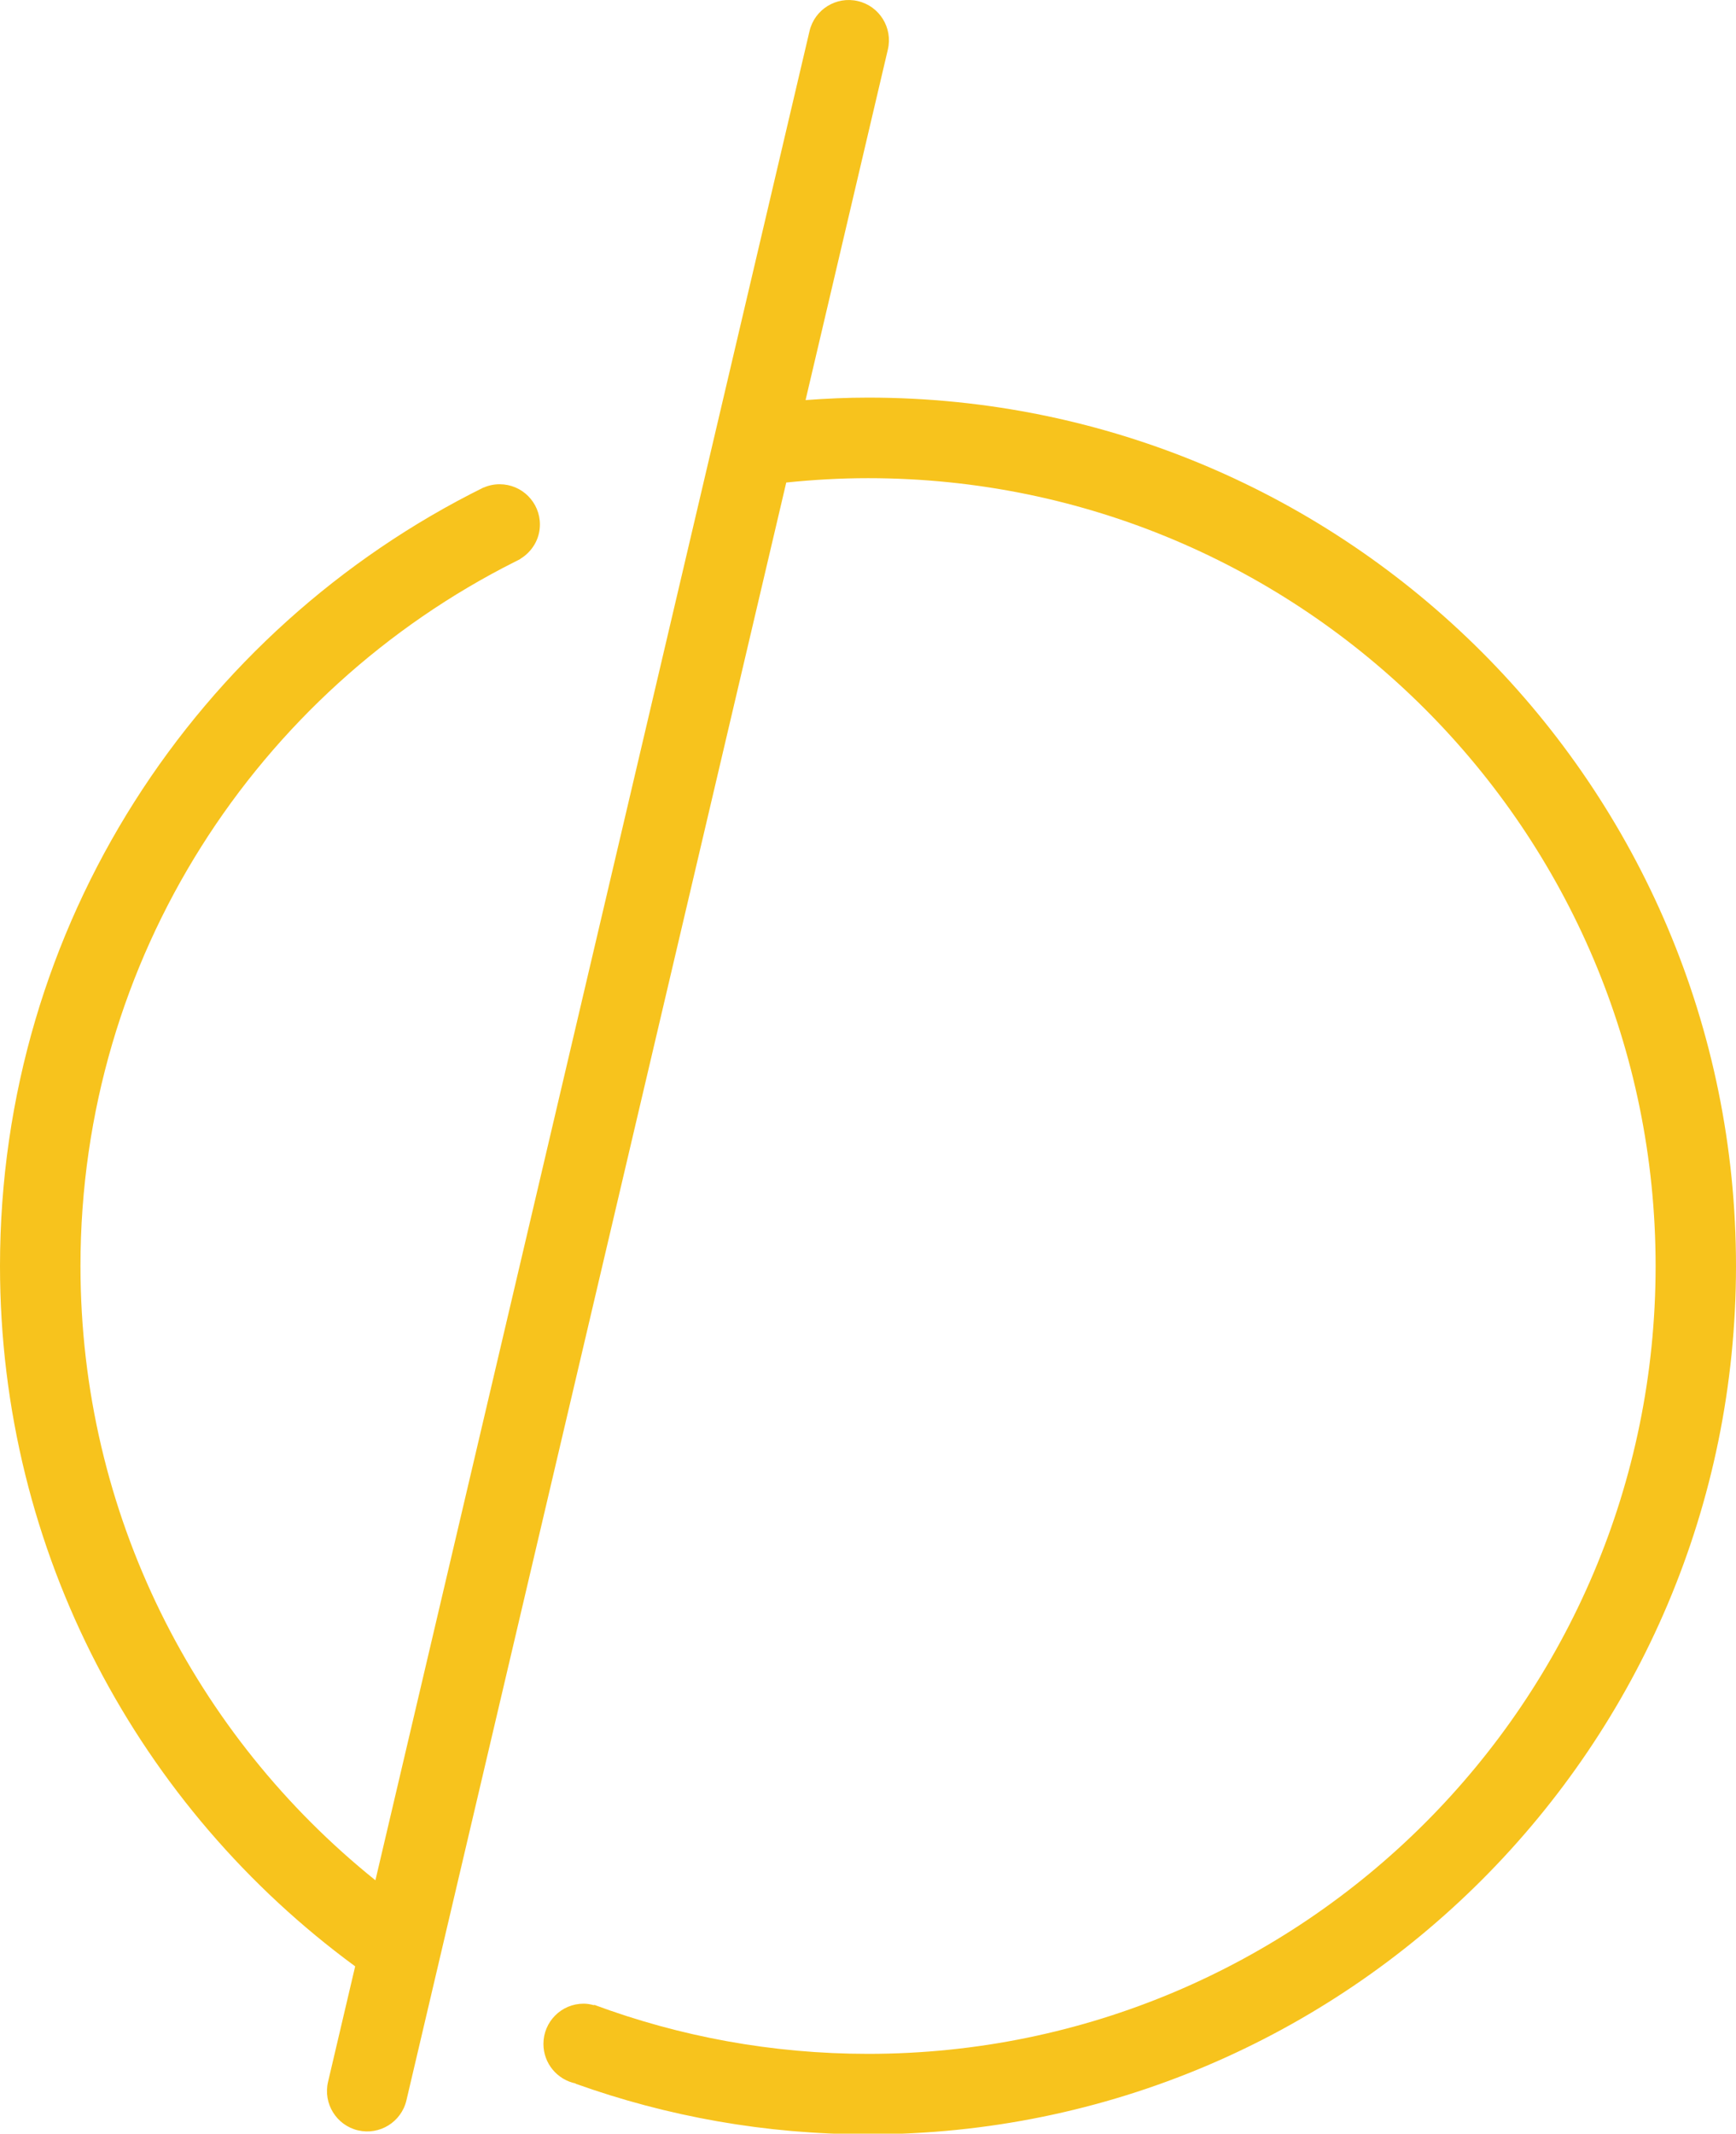 <?xml version="1.0" encoding="utf-8"?>
<!-- Generator: Adobe Illustrator 16.0.0, SVG Export Plug-In . SVG Version: 6.00 Build 0)  -->
<!DOCTYPE svg PUBLIC "-//W3C//DTD SVG 1.0//EN" "http://www.w3.org/TR/2001/REC-SVG-20010904/DTD/svg10.dtd">
<svg version="1.0" id="Layer_1" xmlns="http://www.w3.org/2000/svg" xmlns:xlink="http://www.w3.org/1999/xlink" x="0px" y="0px"
	 width="106.722px" height="131.12px" viewBox="4.639 1.419 106.722 131.12" enable-background="new 4.639 1.419 106.722 131.12"
	 xml:space="preserve">
<path fill="#F7C31D" d="M58.002,25.853c-1.295,0-2.573,0.059-3.84,0.152l5.059-21.544c0,0,0,0,0-0.002
	c0.313-1.328-0.513-2.663-1.843-2.973c-1.327-0.313-2.659,0.512-2.972,1.84l0,0L27.718,116.967
	C16.669,108.094,9.586,94.488,9.586,79.213c0-18.938,10.881-35.323,26.727-43.282c0.02-0.009,0.032-0.017,0.051-0.024
	c0.088-0.043,0.173-0.092,0.262-0.135v-0.01c0.719-0.436,1.205-1.213,1.205-2.11c0-1.368-1.109-2.475-2.475-2.475
	c-0.35,0-0.68,0.071-0.982,0.205v-0.009C16.758,40.086,4.639,58.23,4.639,79.215c0,17.674,8.602,33.332,21.834,43.041l-1.668,7.104
	c-0.31,1.328,0.514,2.662,1.844,2.976c1.328,0.312,2.662-0.515,2.975-1.844l23.35-99.42c1.65-0.171,3.326-0.268,5.029-0.268
	c26.735,0,48.416,21.678,48.416,48.416c0,26.74-21.681,48.414-48.416,48.414c-5.92,0-11.594-1.068-16.837-3.014l-0.007,0.027
	c-0.207-0.058-0.418-0.097-0.639-0.097c-1.369,0-2.473,1.107-2.473,2.474c0,1.201,0.853,2.201,1.982,2.43l-0.004,0.016
	c5.617,2.01,11.666,3.111,17.975,3.111c29.469,0,53.361-23.891,53.361-53.363C111.361,49.748,87.471,25.853,58.002,25.853z"/>
</svg>
